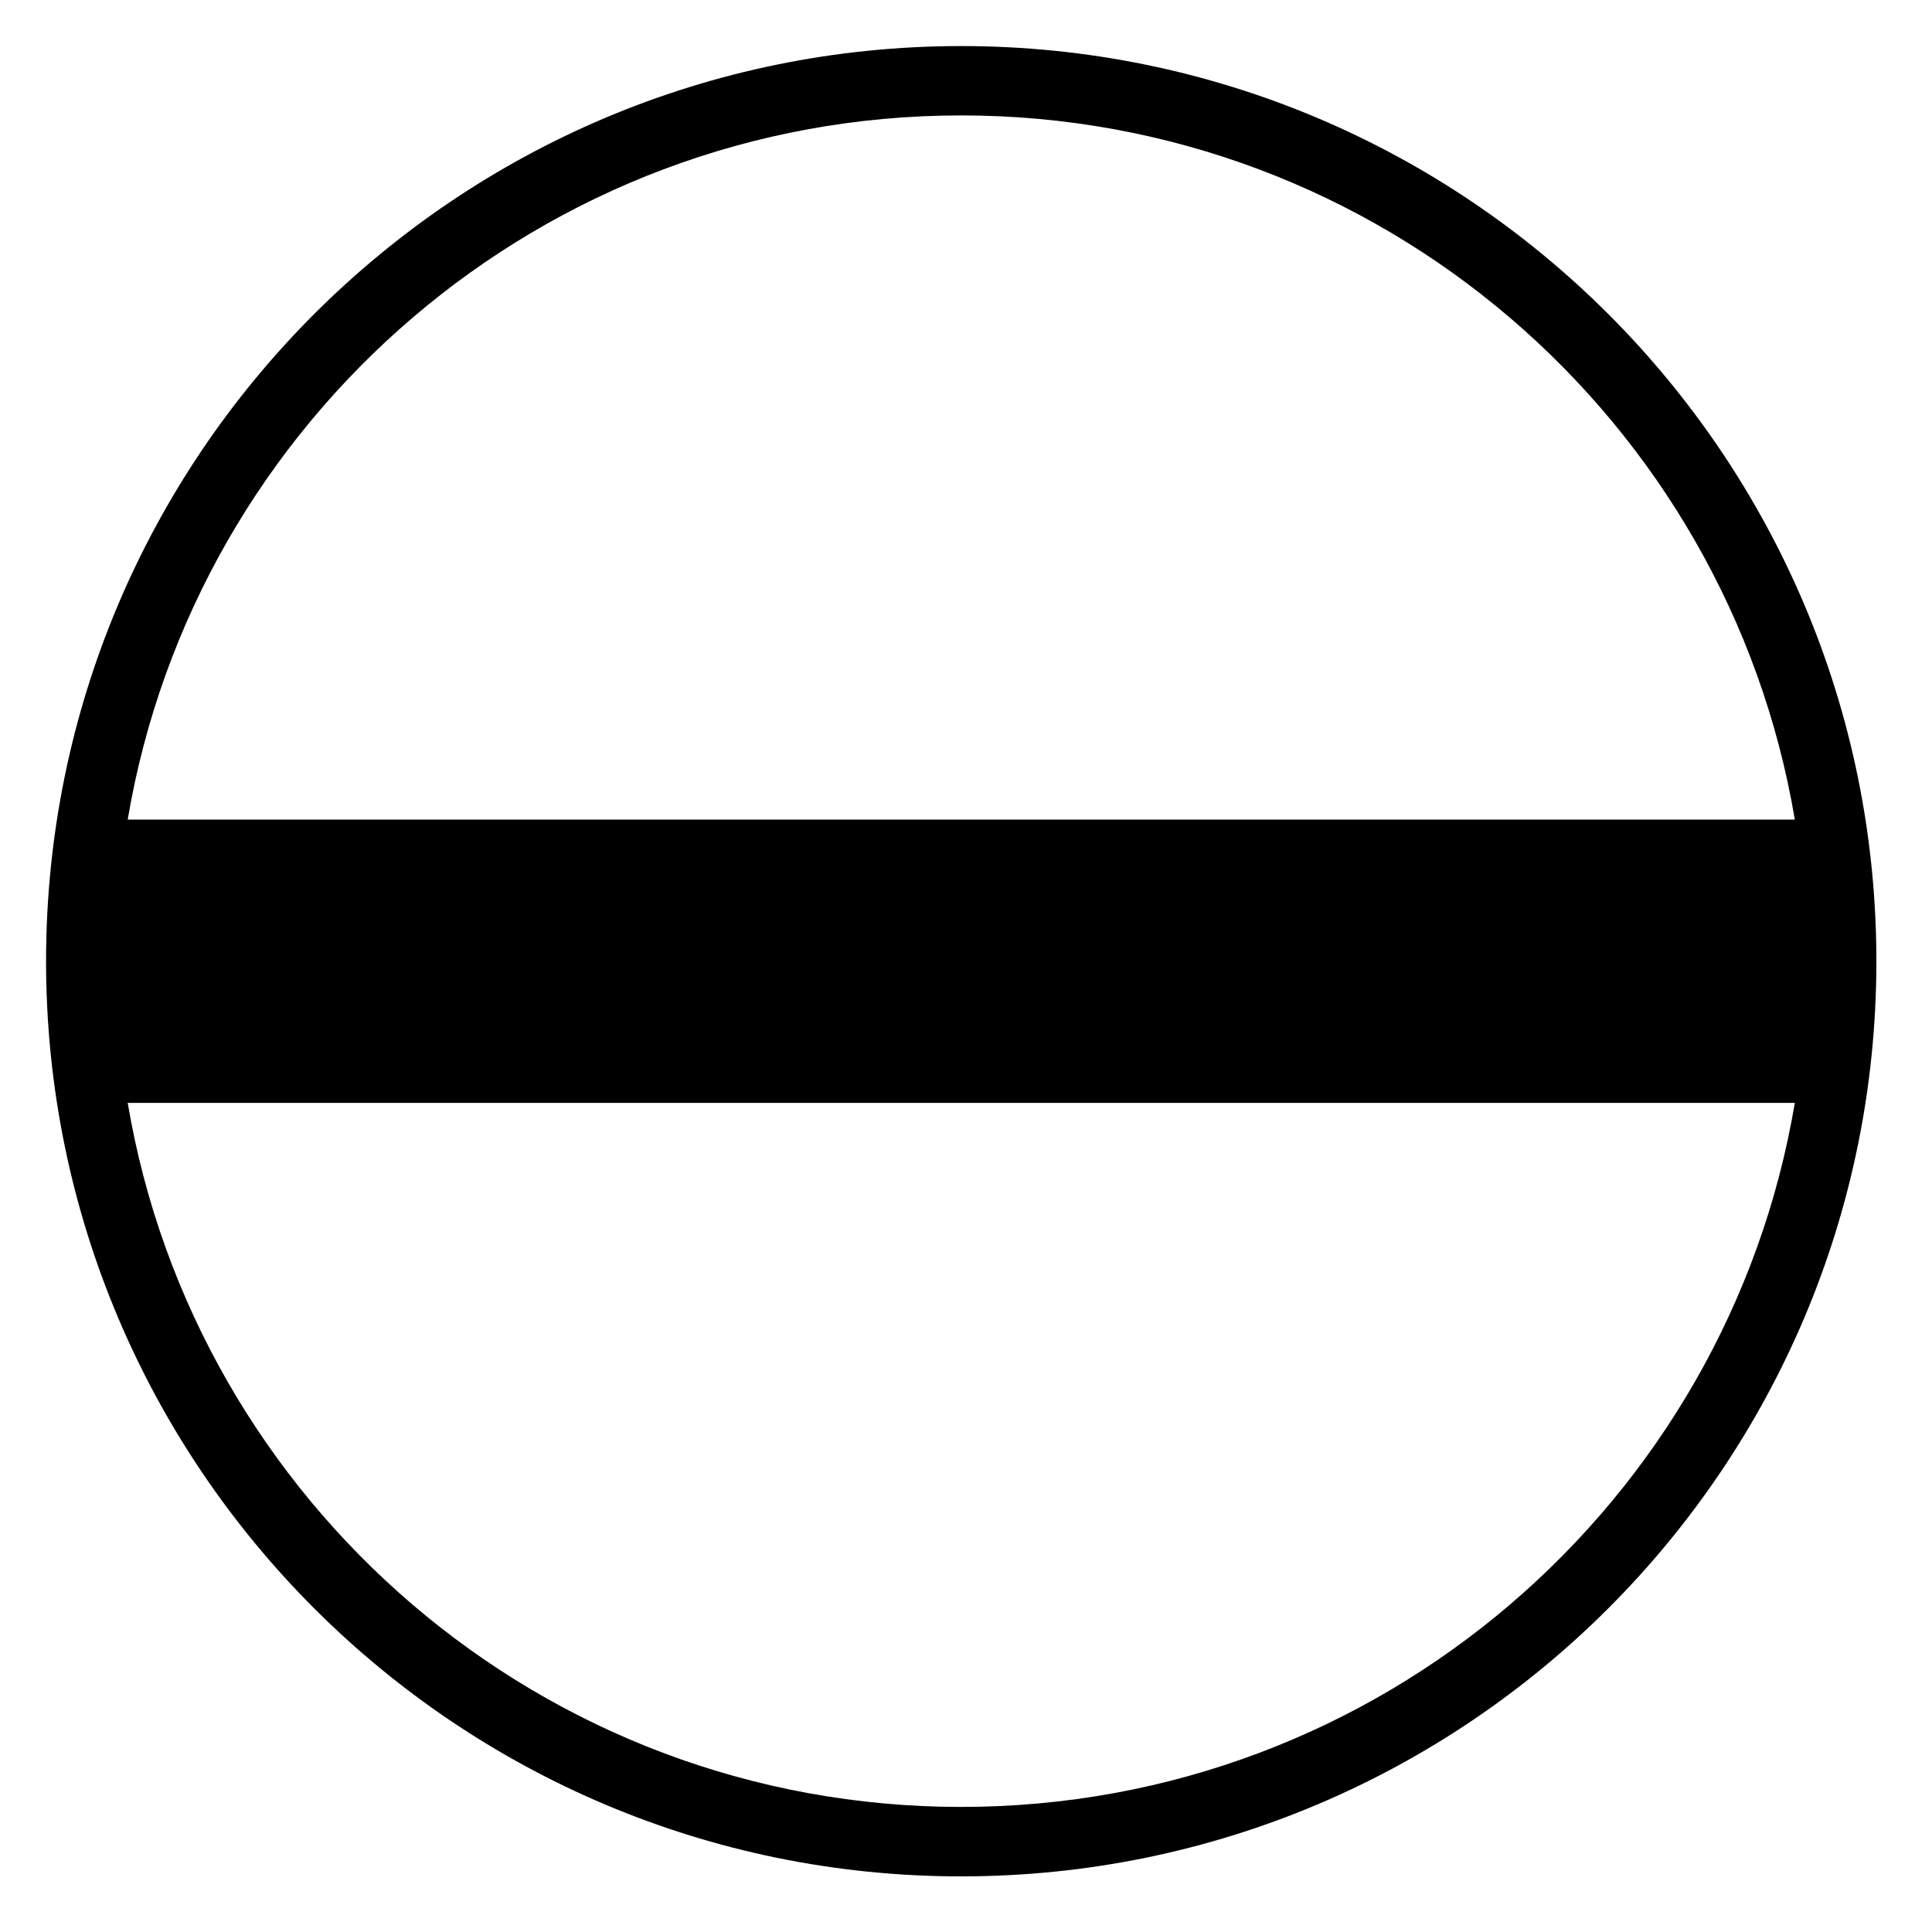 <?xml version="1.0" encoding="UTF-8"?> <svg xmlns="http://www.w3.org/2000/svg" xmlns:xlink="http://www.w3.org/1999/xlink" width="19px" height="19px" viewBox="0 0 19 19" version="1.1"><title>slotted</title><g id="Page-1" stroke="none" stroke-width="1" fill="none" fill-rule="evenodd"><g id="slotted" transform="translate(0.453, 0.453)" fill="#000000" fill-rule="nonzero"><path d="M8.999,-6.93174855e-15 C4.03,-6.93174855e-15 6.93212425e-15,4.029 6.93212425e-15,9 C6.93212425e-15,13.97 4.03,18 8.999,18 C13.971,18 18,13.97 18,9 C18,4.029 13.971,-6.93174855e-15 8.999,-6.93174855e-15 M8.999,0.682 C13.119,0.682 16.536,3.677 17.198,7.607 L0.803,7.607 C1.465,3.677 4.882,0.682 8.999,0.682 M8.999,17.317 C4.882,17.317 1.465,14.322 0.803,10.393 L17.198,10.393 C16.536,14.322 13.119,17.317 8.999,17.317" id="Shape"></path></g></g></svg> 